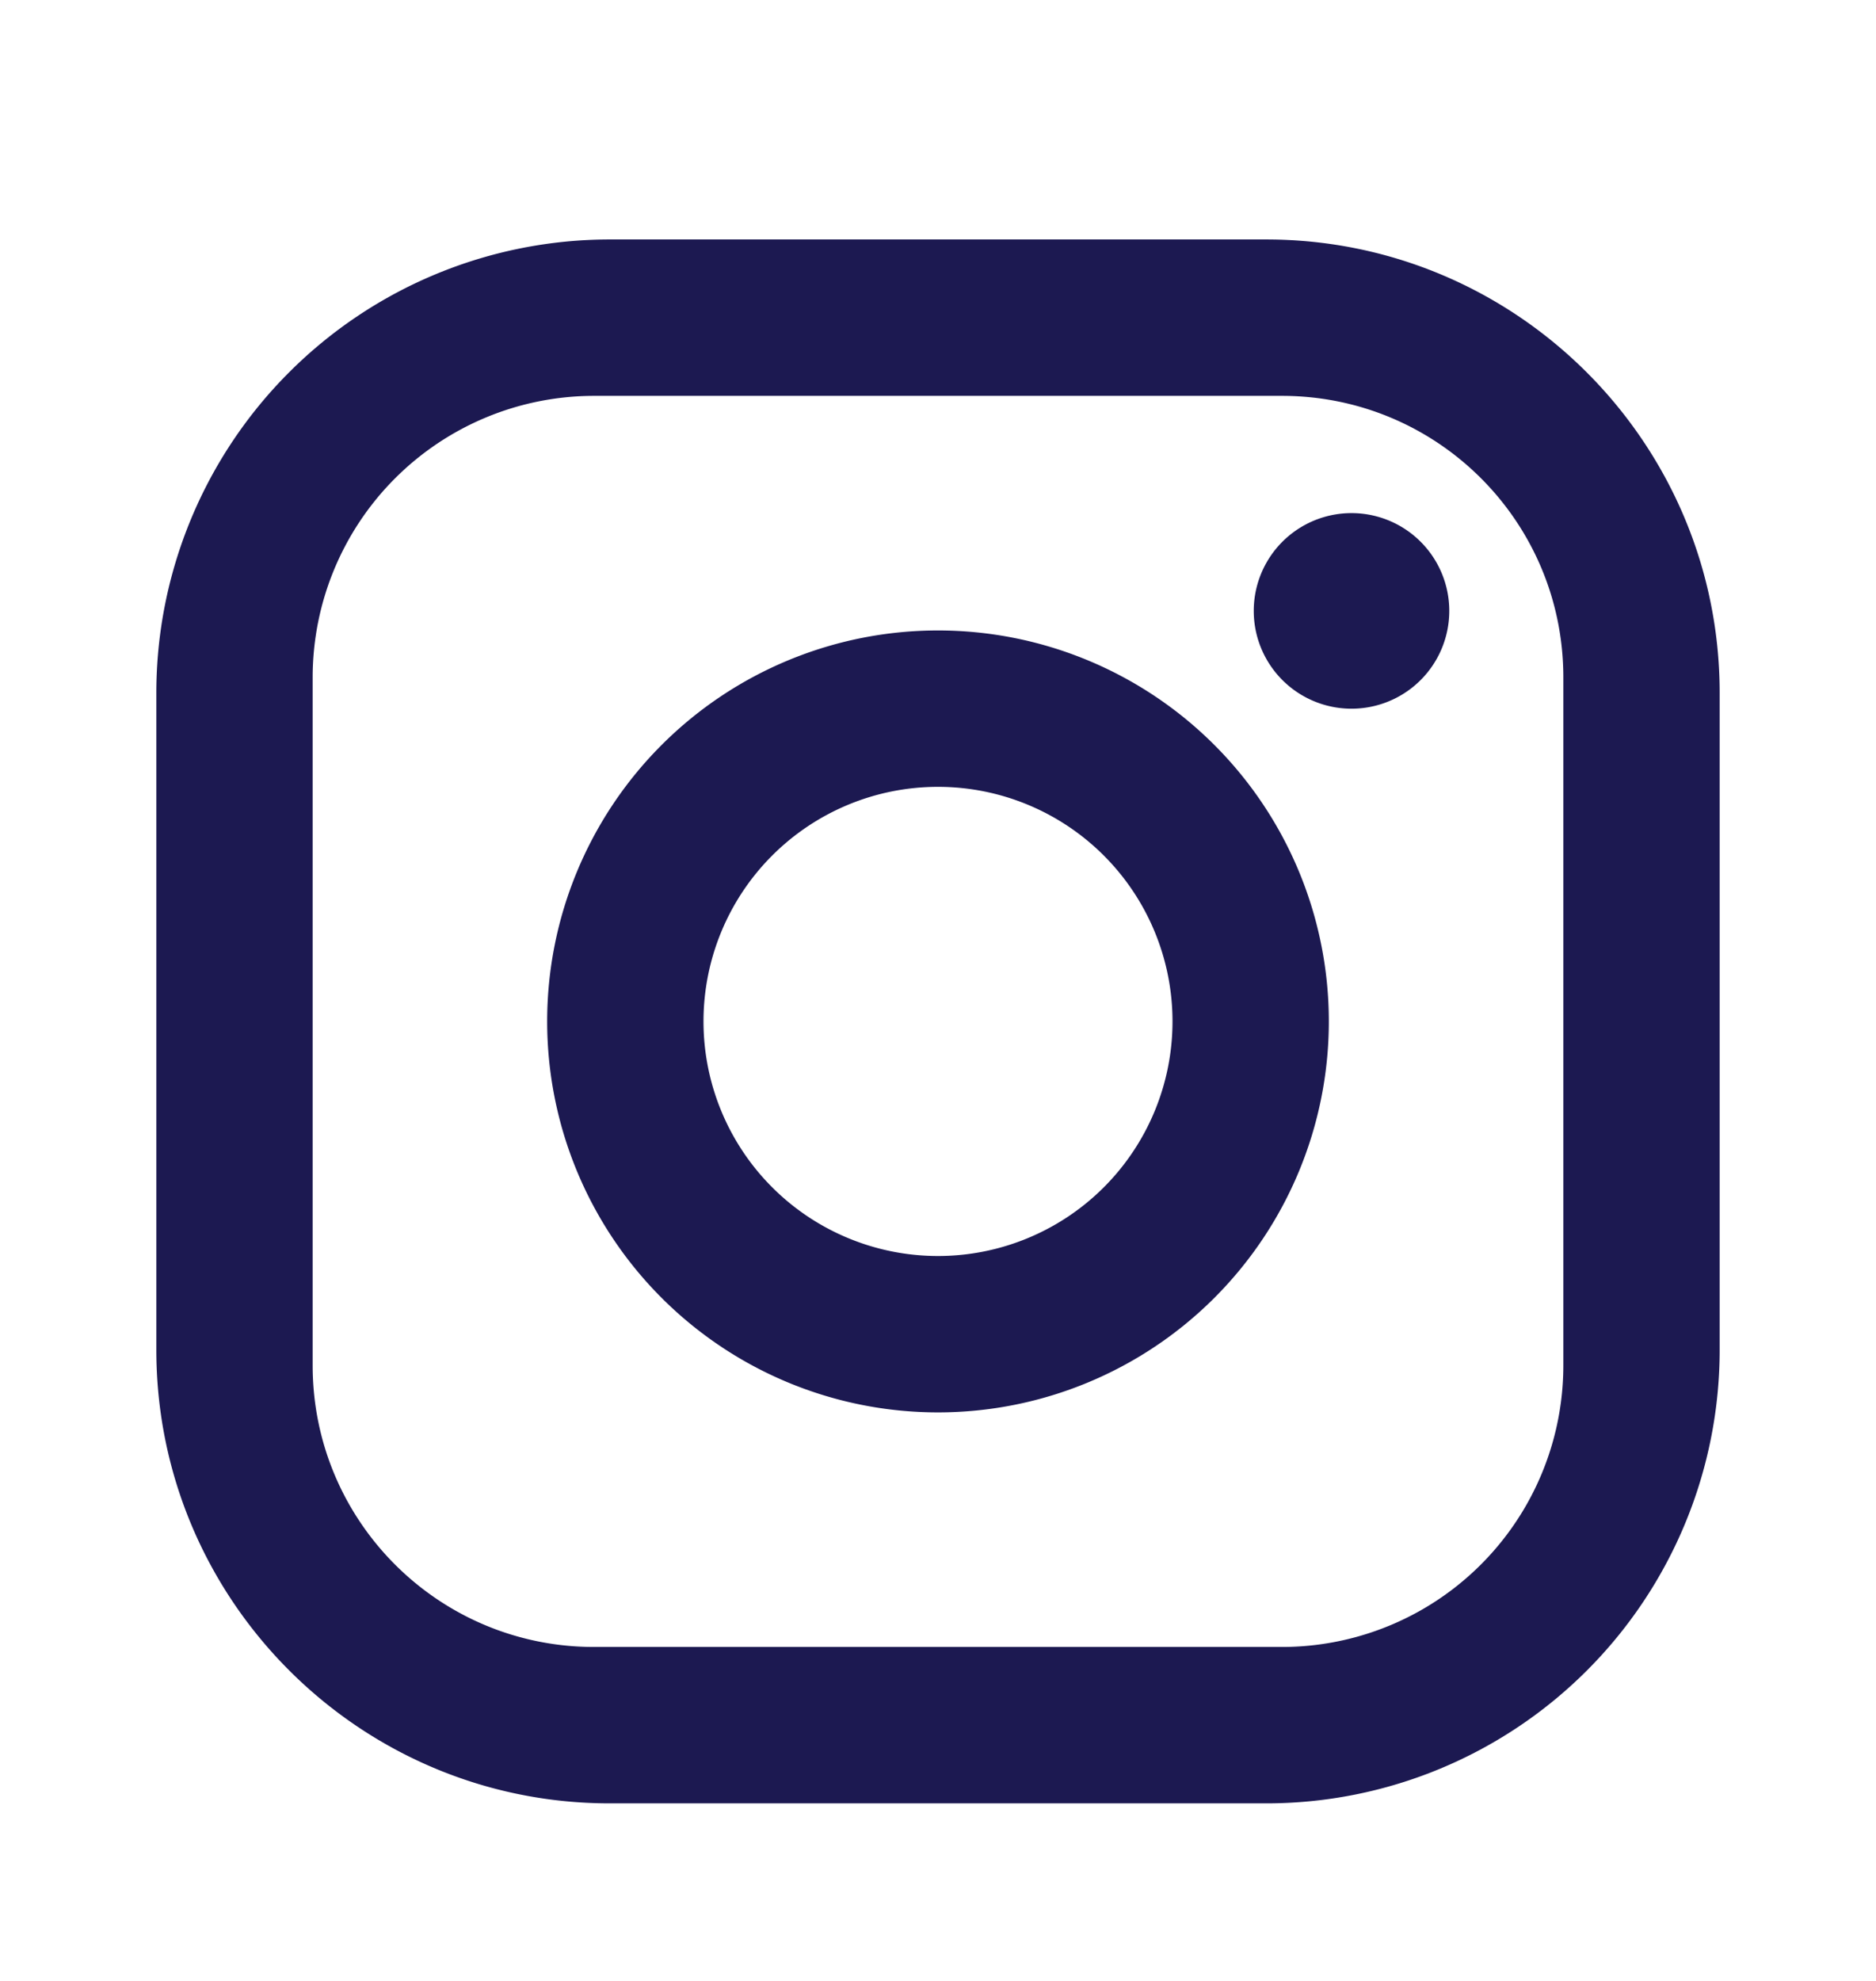 <?xml version="1.0" encoding="UTF-8"?> <svg xmlns="http://www.w3.org/2000/svg" width="18" height="19" fill="none"><path d="M5.85 2.297h6.3c2.4 0 4.35 1.95 4.35 4.35v6.3a4.35 4.35 0 0 1-4.35 4.35h-6.3c-2.4 0-4.35-1.95-4.35-4.35v-6.3a4.35 4.35 0 0 1 4.35-4.35Zm-.15 1.5a2.7 2.7 0 0 0-2.7 2.7v6.6c0 1.492 1.207 2.7 2.7 2.7h6.6a2.7 2.7 0 0 0 2.7-2.7v-6.6c0-1.493-1.207-2.7-2.7-2.7H5.7Zm7.237 1.125a.938.938 0 1 1 0 1.875.938.938 0 0 1 0-1.875ZM9 6.047a3.75 3.75 0 1 1 0 7.5 3.75 3.75 0 0 1 0-7.5Zm0 1.5a2.25 2.25 0 1 0 0 4.5 2.25 2.25 0 0 0 0-4.5Z" fill="#1c1951"></path></svg> 